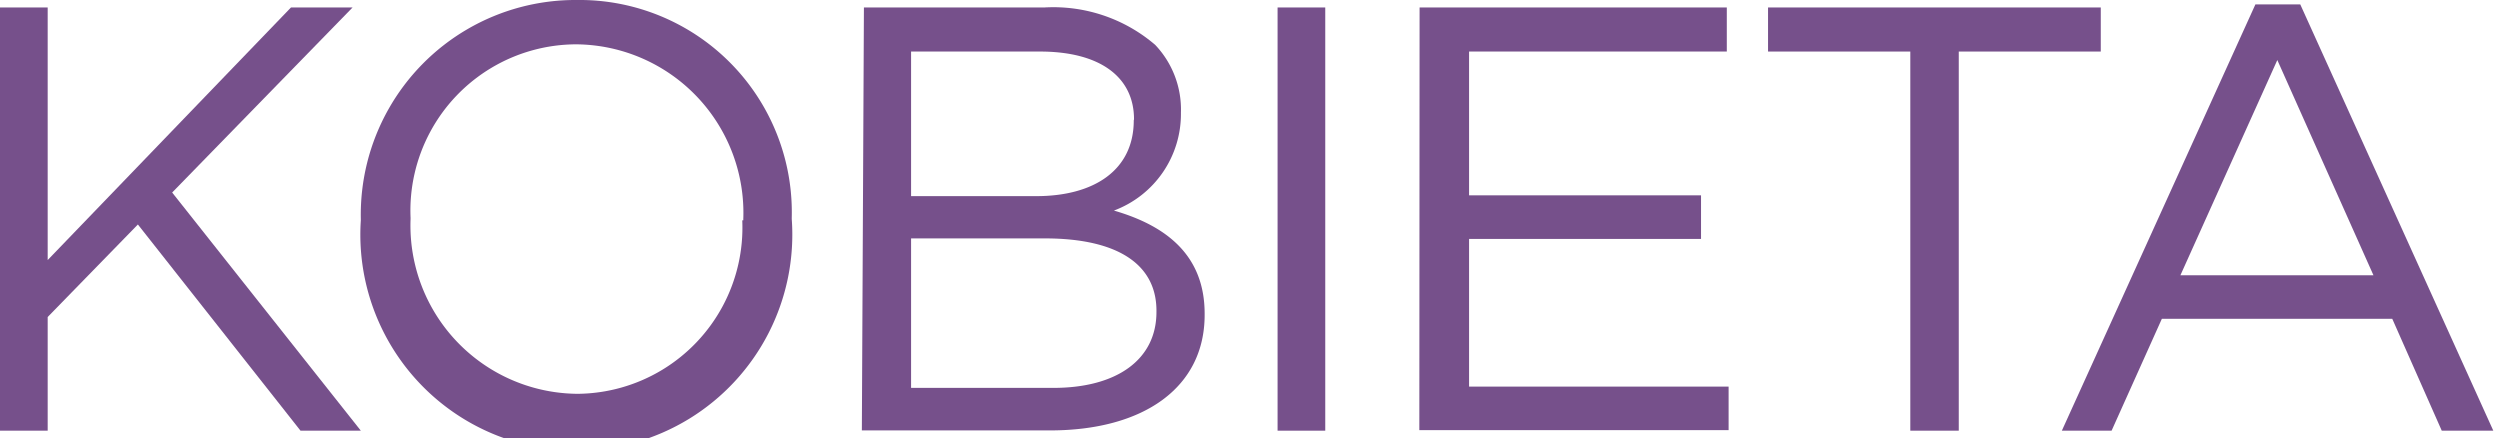 <svg class="common-header__svg" xmlns="http://www.w3.org/2000/svg" viewBox="0 0 97 17"><path fill="#76508B" class="common-header__svg-path" d="M0,.29H1.85v9.8L11.29.29h2.39l-7,7.18L14,16.71H11.66l-6.31-8L1.85,12.3v4.41H0Z"/><path fill="#76508B" class="common-header__svg-path" d="M14,8.55V8.5A8.33,8.33,0,0,1,22.37,0a8.24,8.24,0,0,1,8.35,8.45V8.5A8.38,8.38,0,1,1,14,8.55Zm14.84,0V8.5a6.54,6.54,0,0,0-6.48-6.78,6.45,6.45,0,0,0-6.43,6.73V8.5a6.53,6.53,0,0,0,6.48,6.78A6.45,6.45,0,0,0,28.8,8.55Z"/><path fill="#76508B" class="common-header__svg-path" d="M33.52.29h7a6.07,6.07,0,0,1,4.3,1.45,3.64,3.64,0,0,1,1,2.63v0a4,4,0,0,1-2.6,3.8c2,.58,3.52,1.71,3.52,4v.05c0,2.82-2.37,4.48-6,4.48h-7.3ZM44,4.63C44,3,42.7,2,40.35,2h-5V7.61h4.86c2.23,0,3.78-1,3.78-2.94ZM40.54,9.25H35.35v5.8h5.52c2.48,0,4-1.11,4-2.94v0C44.9,10.28,43.4,9.25,40.54,9.25Z"/><path fill="#76508B" class="common-header__svg-path" d="M49.57.29h1.85V16.71H49.57Z"/><path fill="#76508B" class="common-header__svg-path" d="M55.08.29H67V2h-10V7.58h9V9.27h-9V15H67.07v1.69h-12Z"/><path fill="#76508B" class="common-header__svg-path" d="M74.12,2H68.6V.29H81.51V2H76V16.71H74.12Z"/><path fill="#76508B" class="common-header__svg-path" d="M87.51.17h1.74l7.49,16.54h-2l-1.92-4.34H83.88l-1.95,4.34H80Zm4.58,10.51L88.36,2.33,84.6,10.68Z"/></svg>